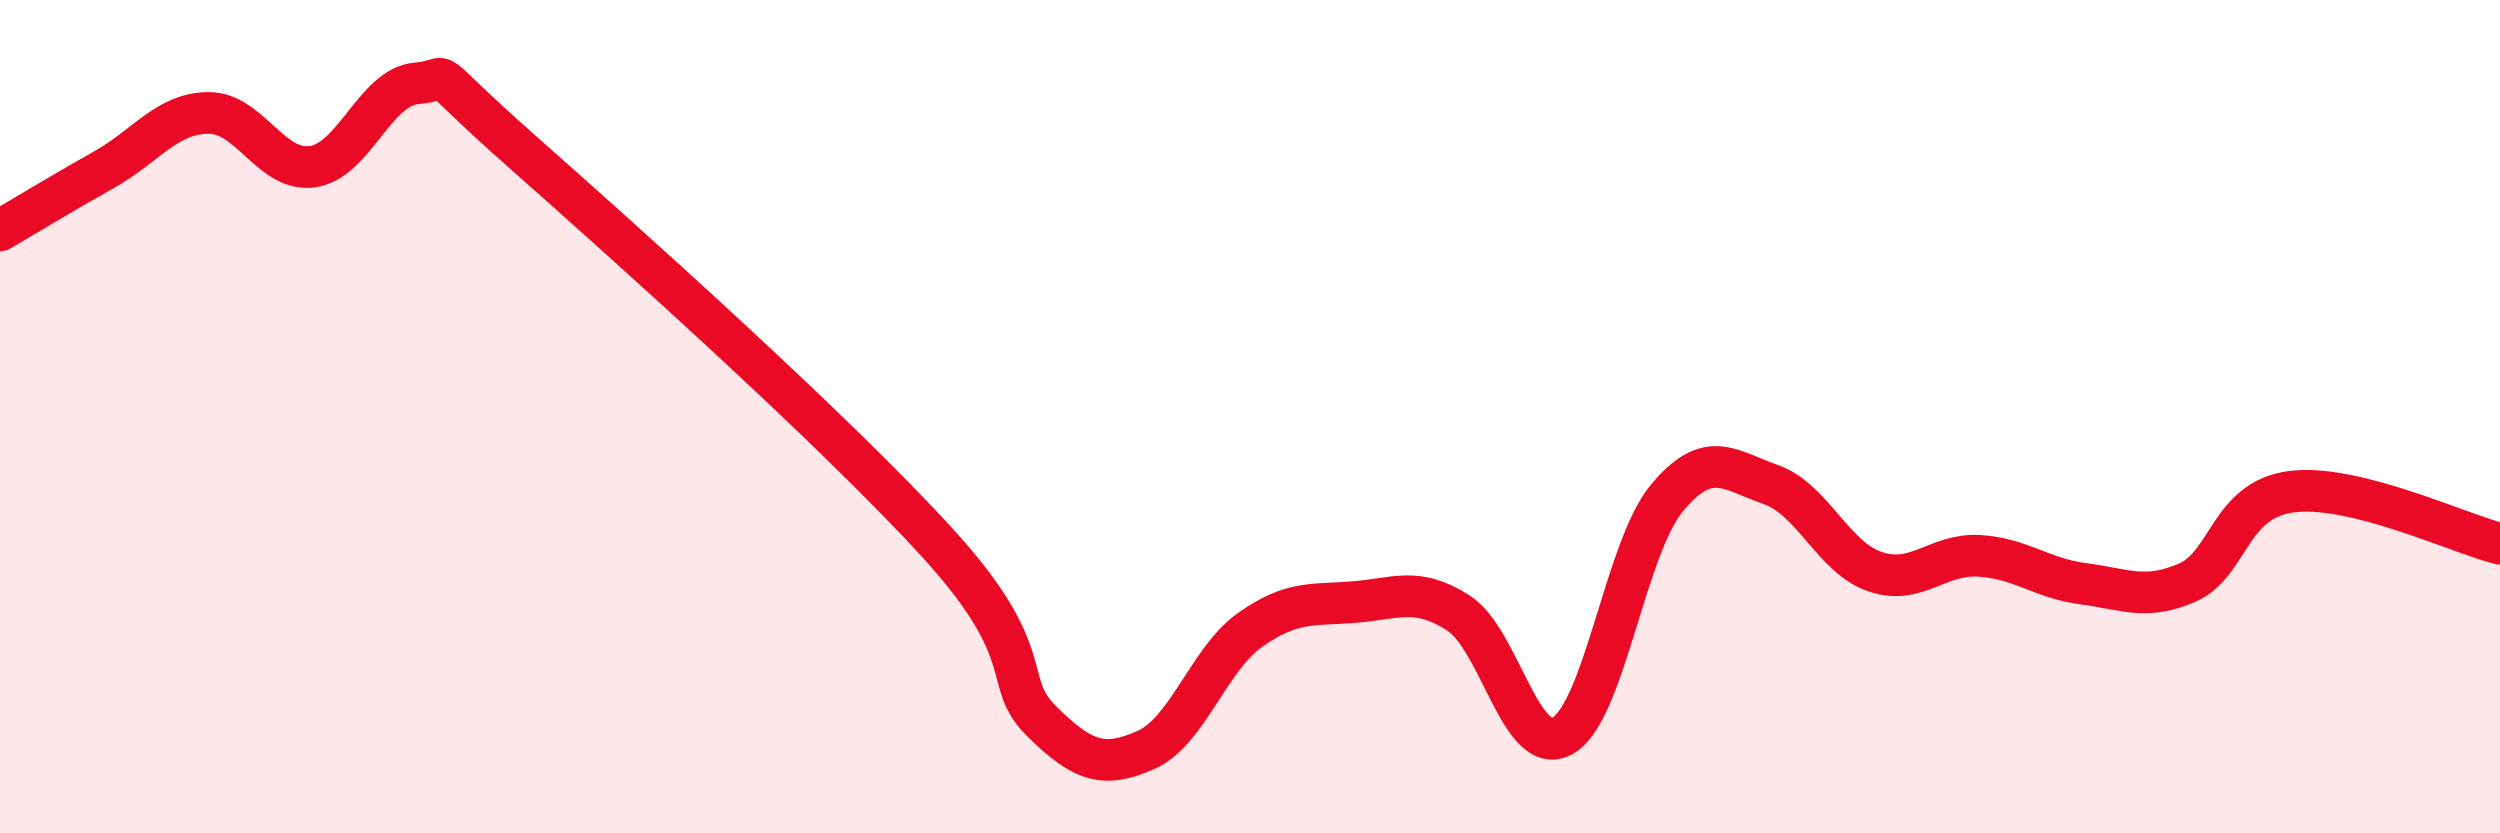 
    <svg width="60" height="20" viewBox="0 0 60 20" xmlns="http://www.w3.org/2000/svg">
      <path
        d="M 0,5.53 C 0.5,5.24 1.5,4.63 2.5,4.07 C 3.5,3.51 4,2.72 5,2.71 C 6,2.7 6.5,4.14 7.5,4 C 8.5,3.86 9,2.08 10,2 C 11,1.92 10,1.4 12.5,3.61 C 15,5.82 20,10.29 22.5,13.03 C 25,15.77 24,16.32 25,17.31 C 26,18.3 26.5,18.44 27.5,18 C 28.5,17.56 29,15.83 30,15.12 C 31,14.41 31.5,14.53 32.5,14.45 C 33.5,14.37 34,14.07 35,14.71 C 36,15.35 36.5,18.21 37.5,17.66 C 38.5,17.11 39,13.17 40,11.96 C 41,10.75 41.5,11.28 42.5,11.63 C 43.5,11.98 44,13.38 45,13.72 C 46,14.06 46.5,13.28 47.5,13.34 C 48.5,13.4 49,13.88 50,14.01 C 51,14.14 51.5,14.42 52.5,13.98 C 53.5,13.54 53.5,11.99 55,11.8 C 56.5,11.61 59,12.8 60,13.05L60 20L0 20Z"
        fill="#EB0A25"
        opacity="0.1"
        stroke-linecap="round"
        stroke-linejoin="round"
      />
      <path
        d="M 0,5.53 C 0.5,5.24 1.5,4.63 2.5,4.07 C 3.5,3.51 4,2.72 5,2.71 C 6,2.7 6.5,4.14 7.5,4 C 8.5,3.86 9,2.08 10,2 C 11,1.92 10,1.4 12.5,3.61 C 15,5.82 20,10.29 22.5,13.03 C 25,15.77 24,16.32 25,17.31 C 26,18.3 26.5,18.44 27.5,18 C 28.5,17.56 29,15.83 30,15.12 C 31,14.41 31.5,14.53 32.5,14.45 C 33.5,14.37 34,14.07 35,14.71 C 36,15.35 36.5,18.21 37.5,17.66 C 38.5,17.11 39,13.17 40,11.96 C 41,10.75 41.5,11.28 42.5,11.63 C 43.5,11.98 44,13.38 45,13.72 C 46,14.06 46.5,13.28 47.5,13.34 C 48.5,13.4 49,13.88 50,14.01 C 51,14.14 51.5,14.42 52.5,13.98 C 53.5,13.54 53.5,11.99 55,11.8 C 56.5,11.61 59,12.8 60,13.05"
        stroke="#EB0A25"
        stroke-width="1"
        fill="none"
        stroke-linecap="round"
        stroke-linejoin="round"
      />
    </svg>
  